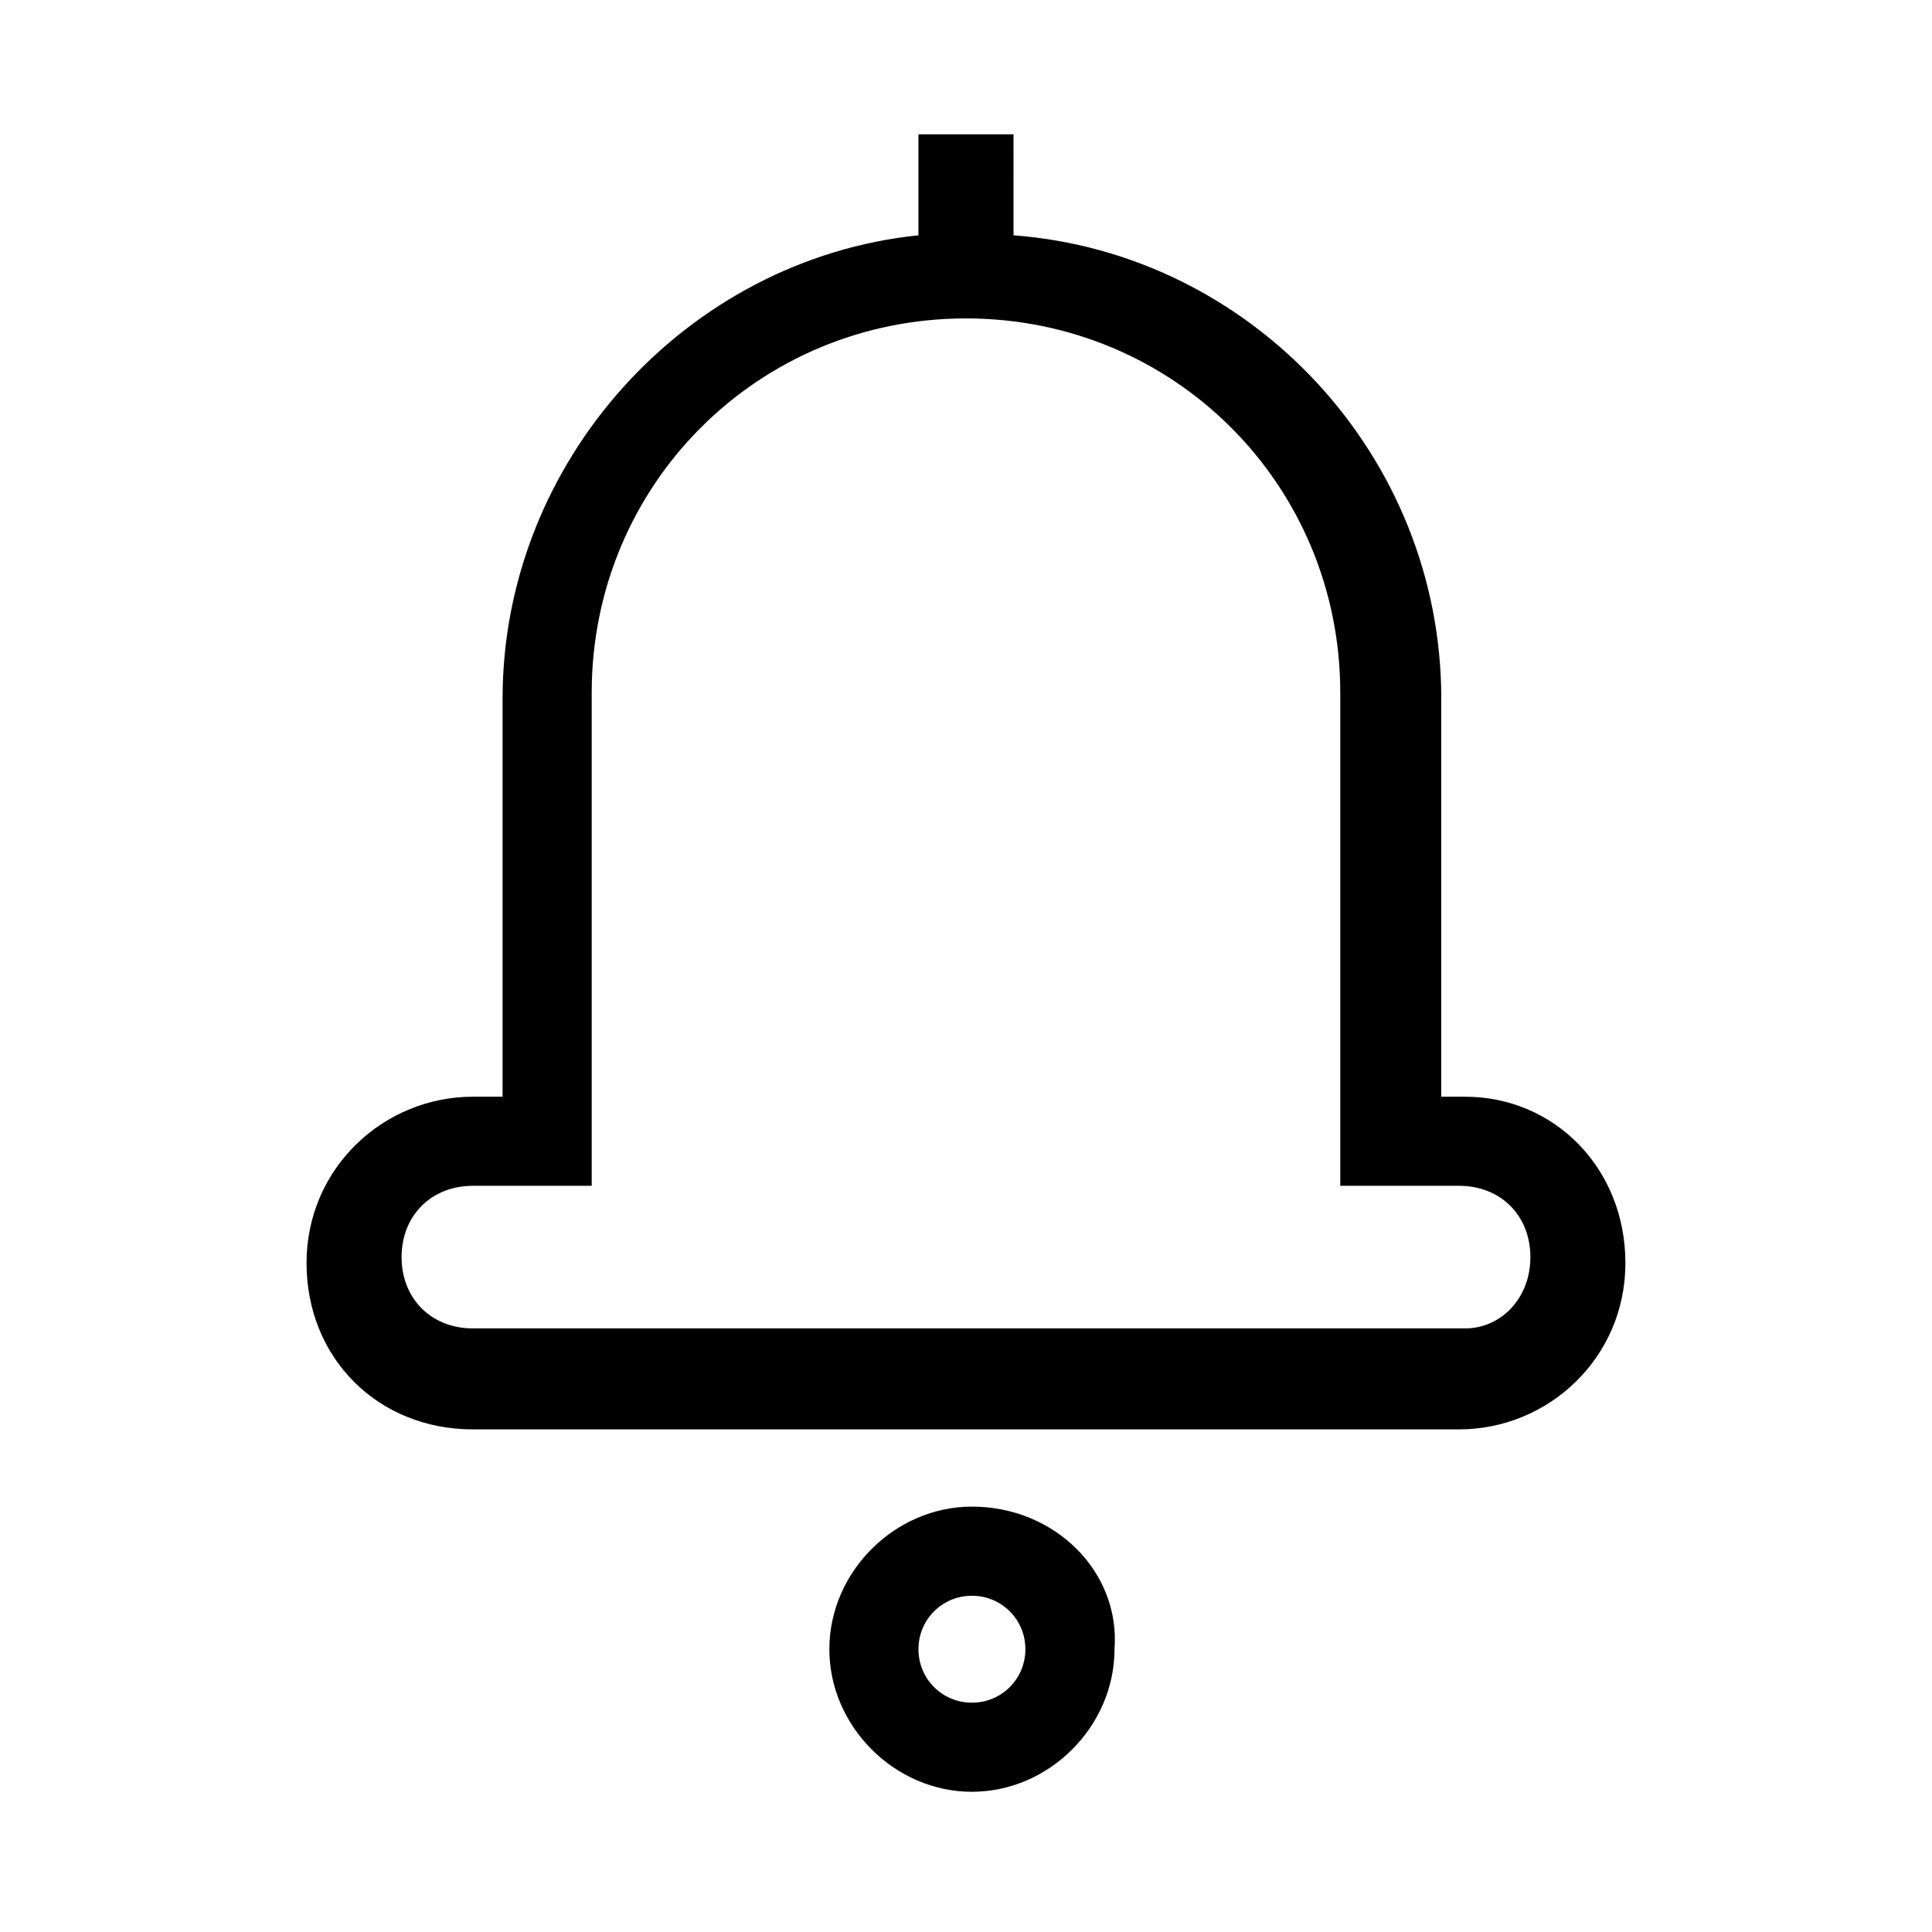 <?xml version="1.0" encoding="UTF-8"?>
<!-- Uploaded to: SVG Repo, www.svgrepo.com, Generator: SVG Repo Mixer Tools -->
<svg fill="#000000" width="800px" height="800px" version="1.1" viewBox="144 144 512 512" xmlns="http://www.w3.org/2000/svg">
 <g>
  <path d="m532.25 434.64h-6.297v-105.48c0-64.551-50.383-118.08-113.36-122.8l-0.004-26.766h-25.191v26.766c-61.402 6.297-110.21 59.828-110.21 122.8v105.48h-7.871c-23.617 0-44.082 18.895-44.082 44.082 0 25.191 18.895 44.082 44.082 44.082h261.35c23.617 0 44.082-18.895 44.082-44.082 0-25.191-18.895-44.082-42.508-44.082zm0 61.402h-262.93c-11.02 0-18.895-7.871-18.895-18.895 0-11.02 7.871-18.895 18.895-18.895h31.488v-130.68c0-55.105 44.082-99.188 99.188-99.188s99.188 44.082 99.188 99.188v130.68h31.488c11.02 0 18.895 7.871 18.895 18.895-0.004 11.02-7.875 18.895-17.32 18.895z"/>
  <path d="m401.57 543.27c-20.469 0-37.785 17.32-37.785 37.785 0 20.469 17.32 37.785 37.785 37.785 20.469 0 37.785-17.32 37.785-37.785 1.574-20.469-15.746-37.785-37.785-37.785zm0 51.957c-7.871 0-14.168-6.297-14.168-14.168s6.297-14.168 14.168-14.168c7.871 0 14.168 6.297 14.168 14.168 0 7.867-6.297 14.168-14.168 14.168z"/>
 </g>
</svg>